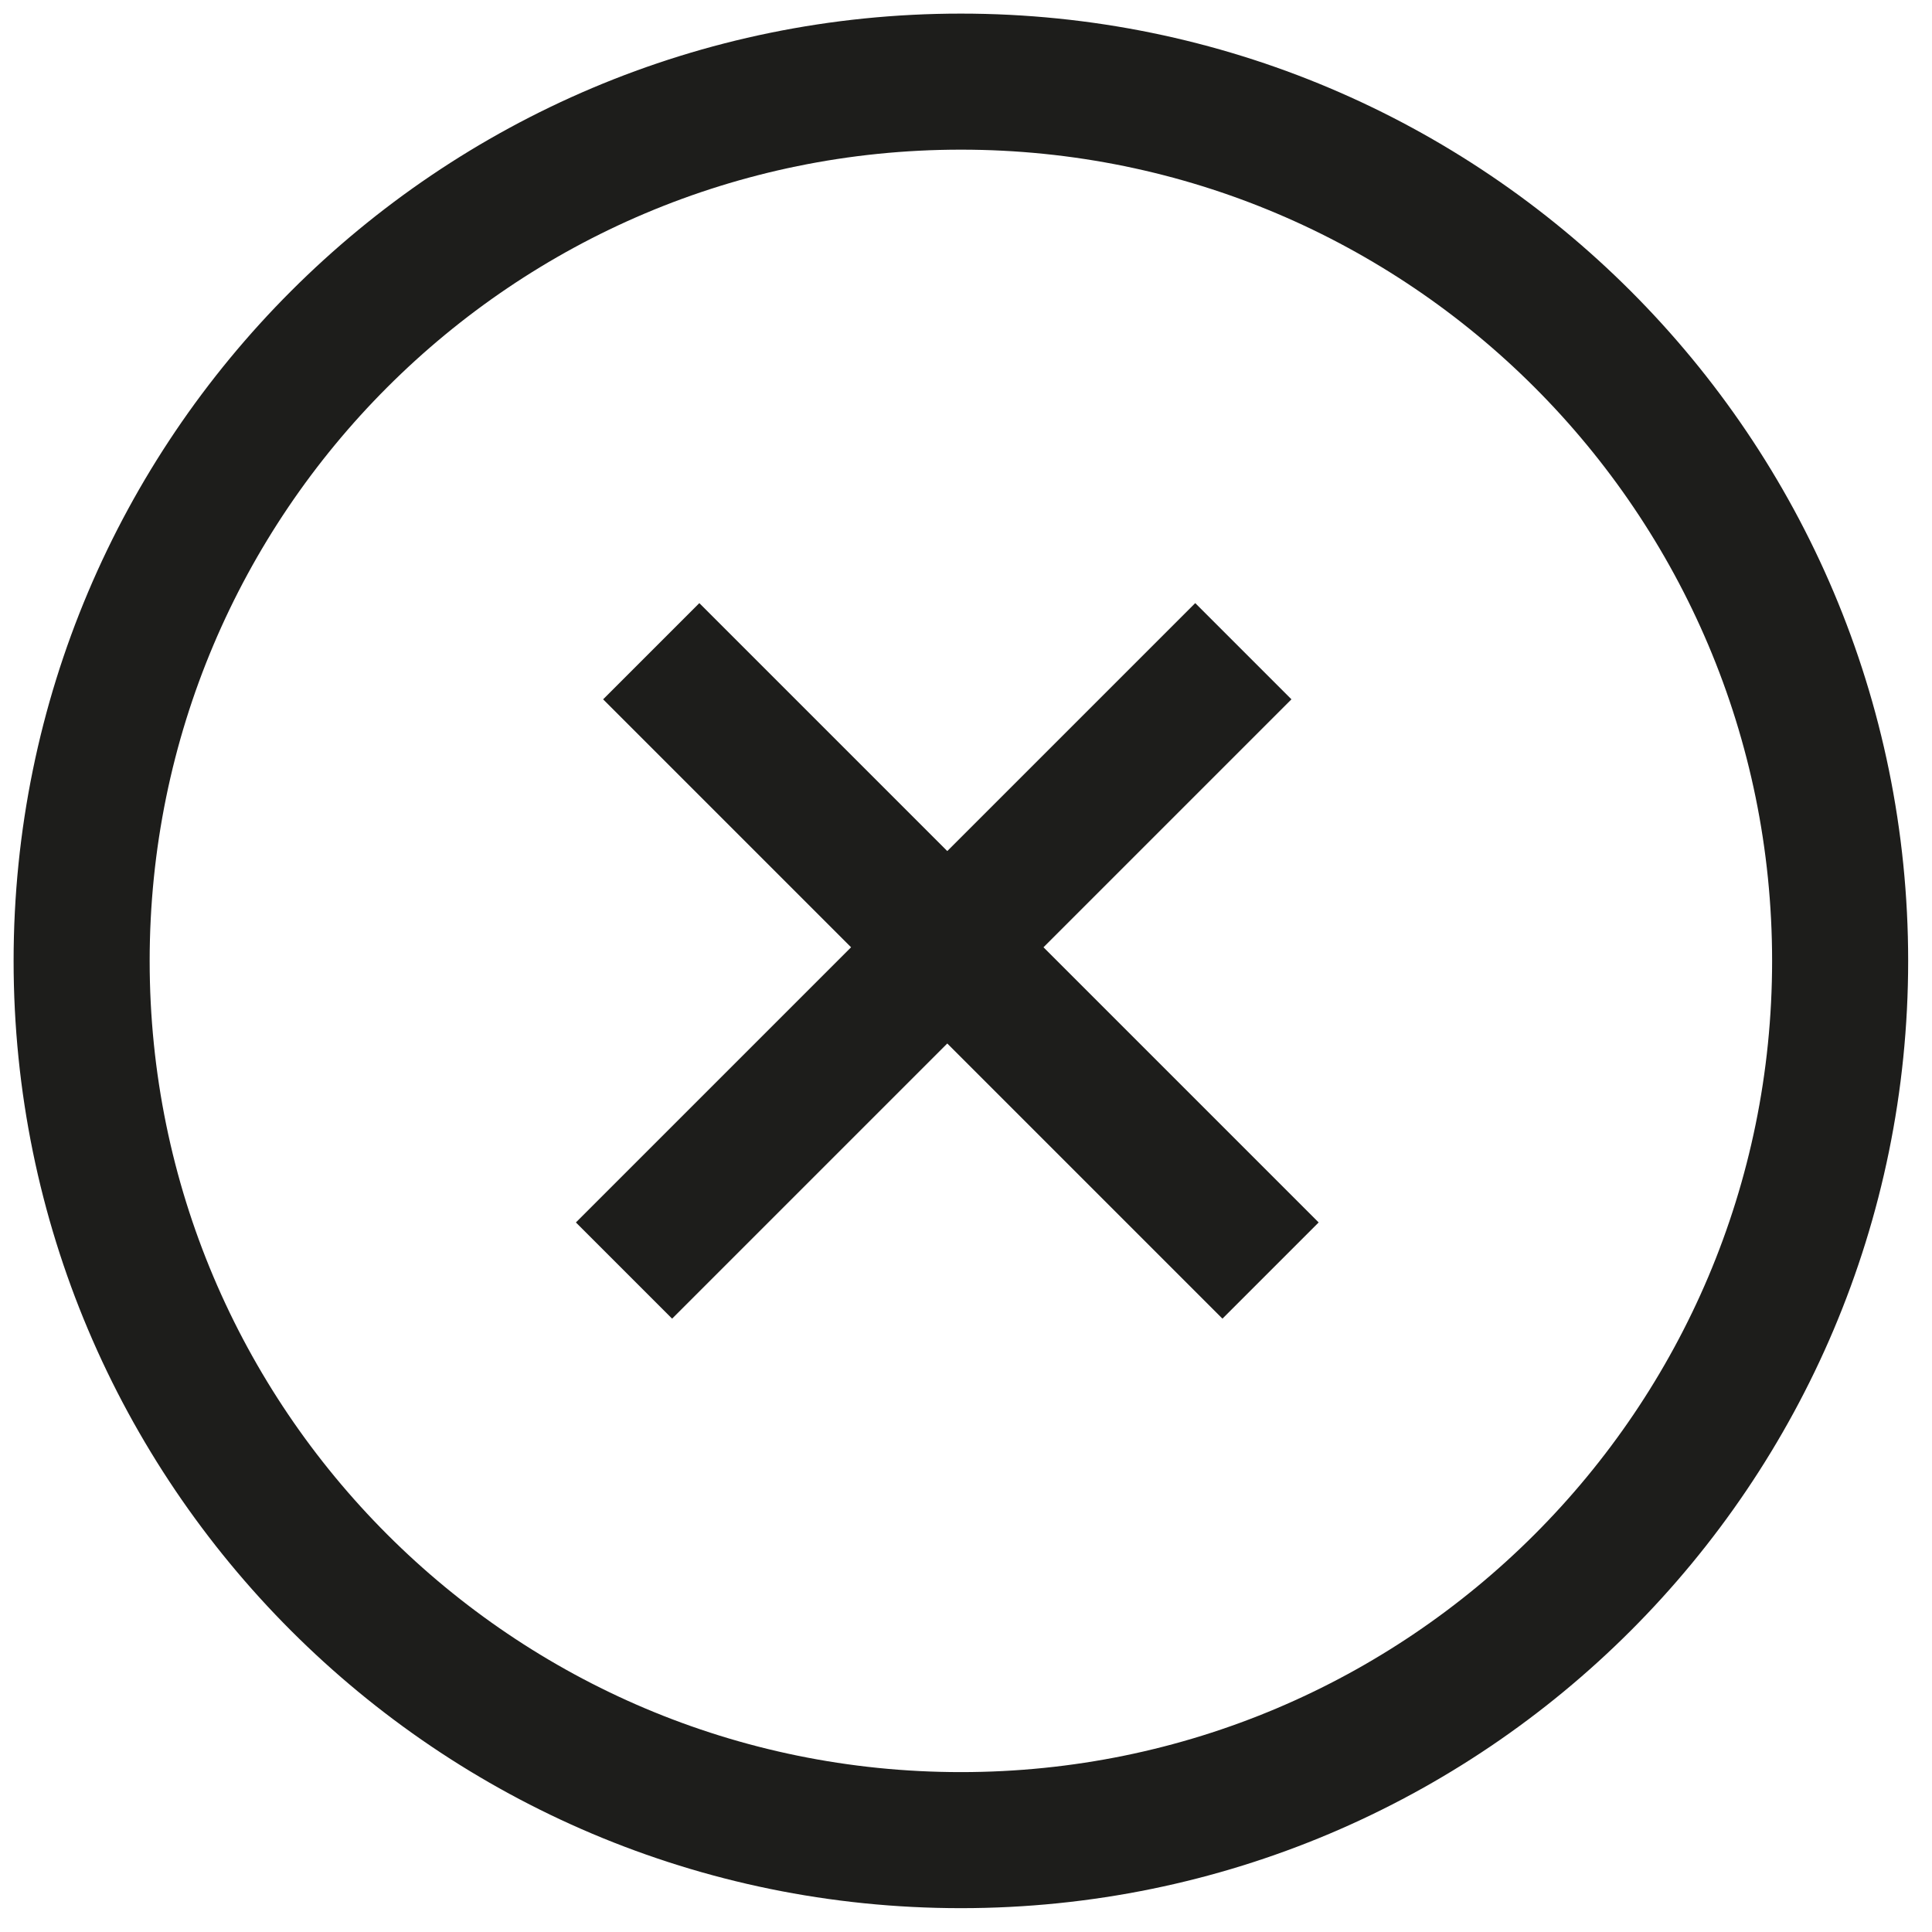 <svg xmlns:xlink="http://www.w3.org/1999/xlink" xmlns="http://www.w3.org/2000/svg" version="1.1" viewBox="0 0 71 71" height="71px" width="71px">
    <title>vyko-icon--buttonless-button</title>
    <g fill-rule="evenodd" fill="none" stroke-width="1" stroke="none" id="New-Site-Update-2024-Dan">
        <g stroke-width="5" stroke="#1D1D1B" transform="translate(-367, -1523)" id="Product-Page---One-Kit-">
            <g transform="translate(215, 1425)" id="Features">
                <g transform="translate(0, 73)" id="USP-Section">
                    <g transform="translate(155, 28)" id="vyko-icon--buttonless-button">
                        <path id="Stroke-1" d="M64.624,32.312 C64.624,50.157 50.157,64.624 32.312,64.624 C14.467,64.624 0,50.157 0,32.312 C0,14.467 14.467,0 32.312,0 C50.157,0 64.624,14.467 64.624,32.312 Z"></path>
                        <line id="Stroke-3" y2="43.692" x2="43.692" y1="20.932" x1="20.932"></line>
                        <line id="Stroke-5" y2="20.932" x2="42.692" y1="43.692" x1="19.932"></line>
                    </g>
                </g>
            </g>
        </g>
    </g>
</svg>
